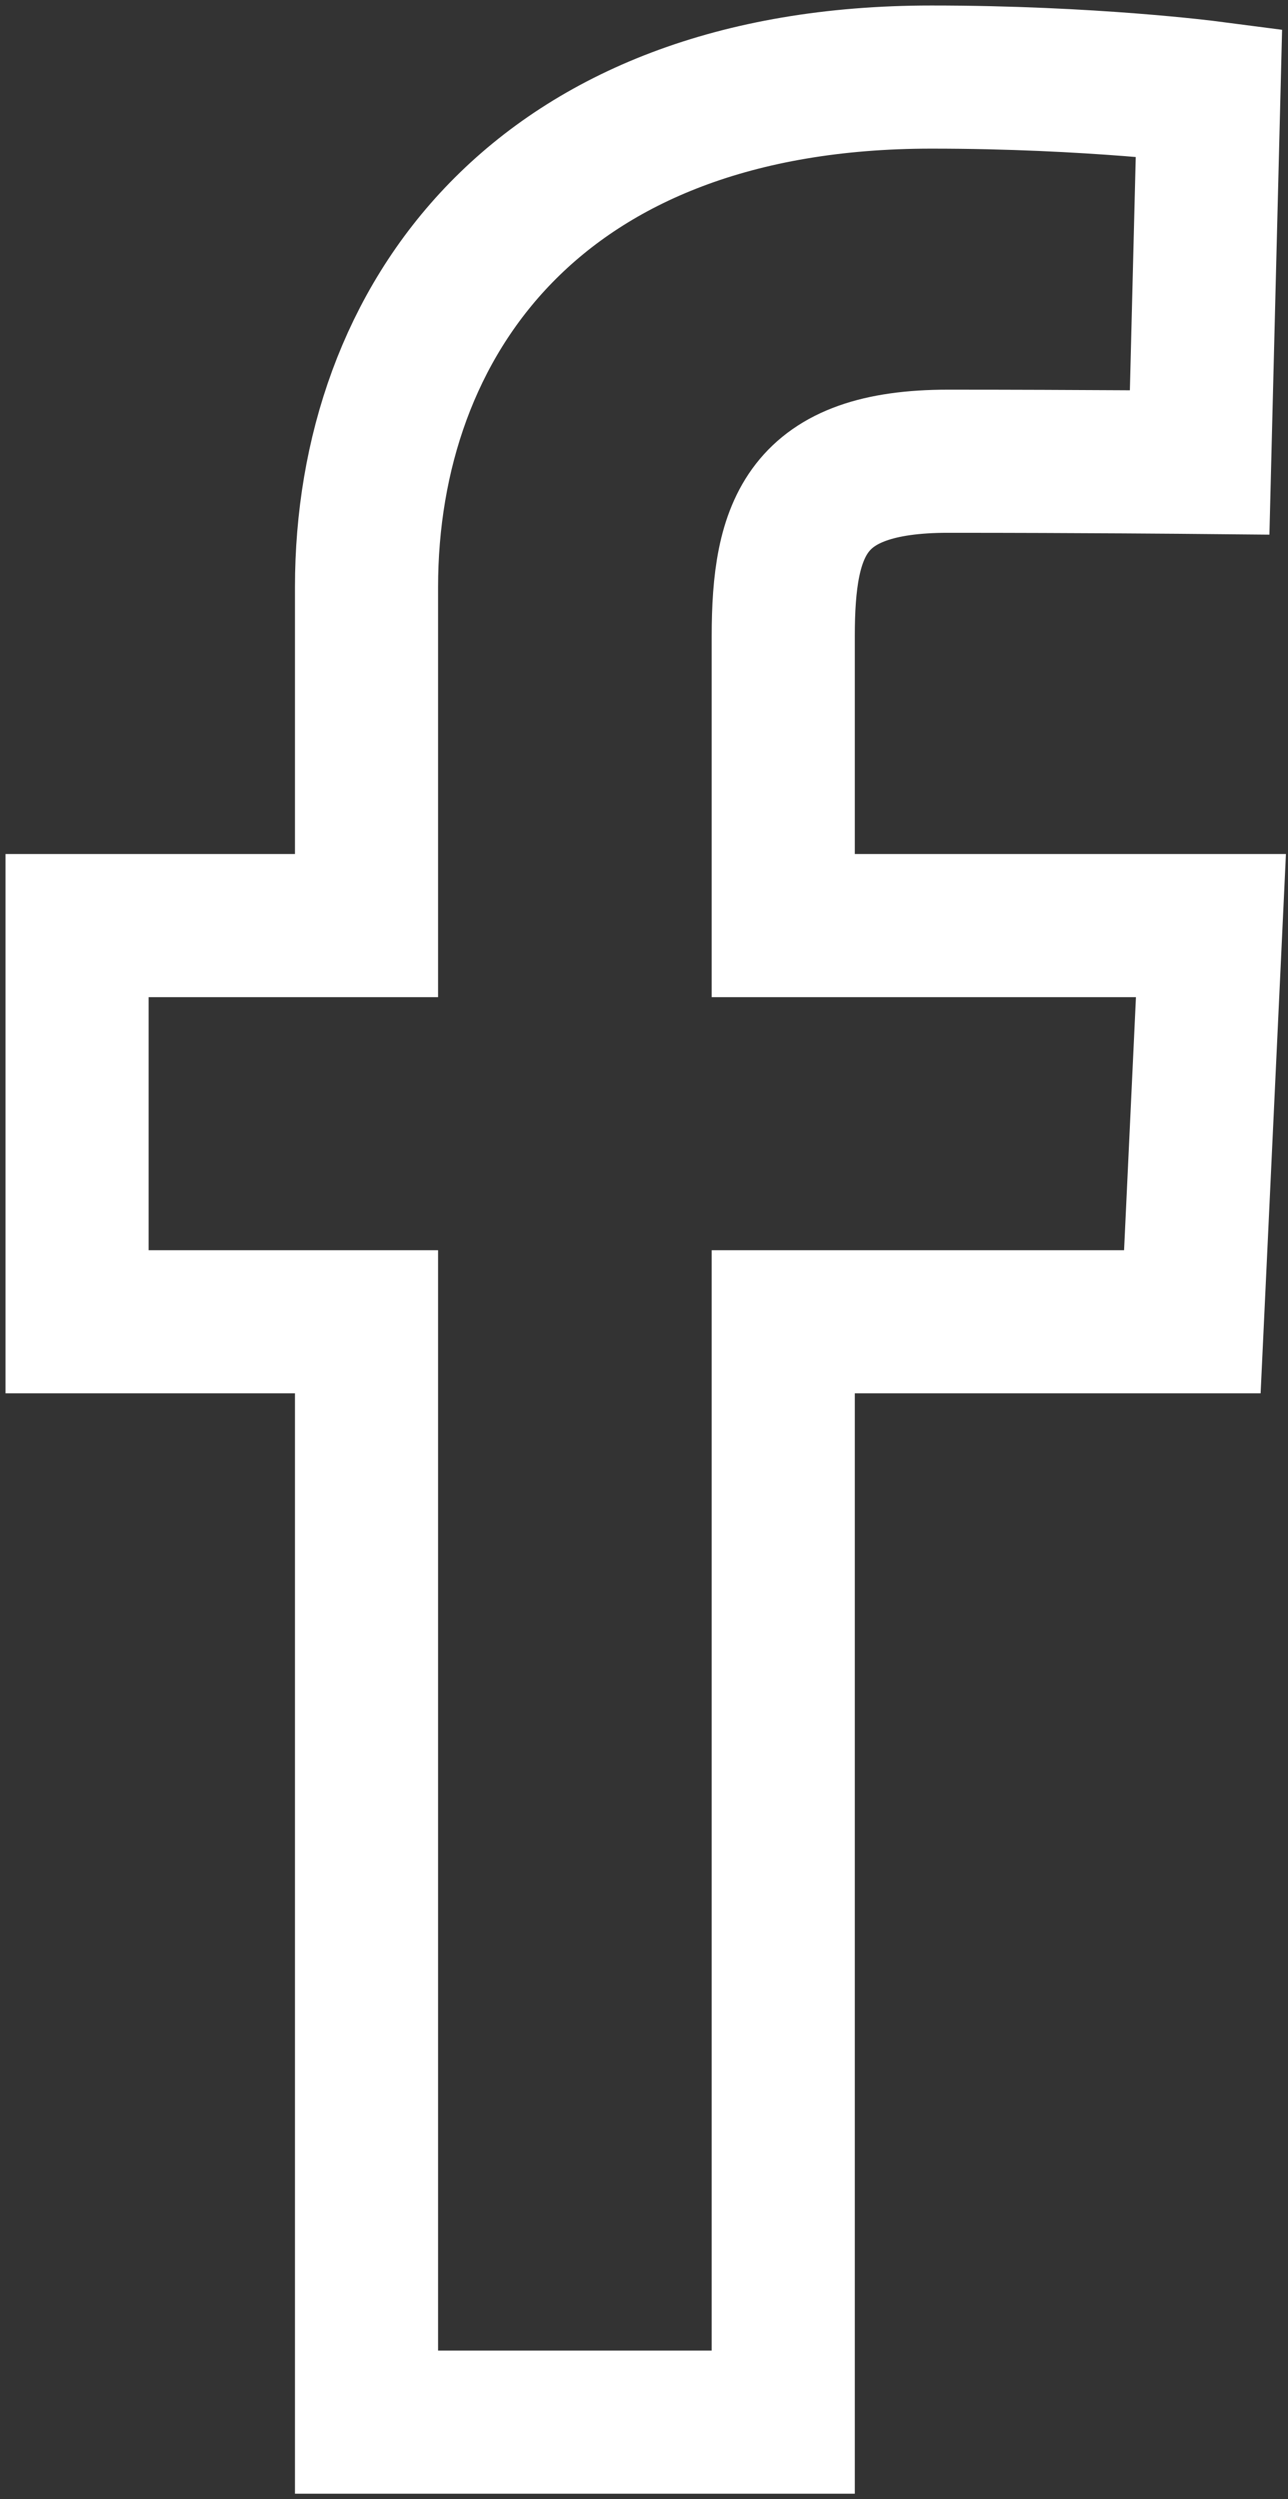 <?xml version="1.0" encoding="UTF-8"?> <svg xmlns="http://www.w3.org/2000/svg" width="117" height="227" viewBox="0 0 117 227" fill="none"><rect x="0" y="0" width="117" height="227" fill="#333333" stroke="none"/> <path d="M33.294 220V120.054H7V84.069H33.294V53.333C33.294 29.18 48.825 7 84.614 7C99.104 7 109.818 8.396 109.818 8.396L108.974 42C108.974 42 98.047 41.893 86.122 41.893C73.216 41.893 71.149 47.871 71.149 57.793V84.069H110L108.31 120.054H71.149V220H33.294Z" stroke="white" stroke-width="13"></path> </svg> 